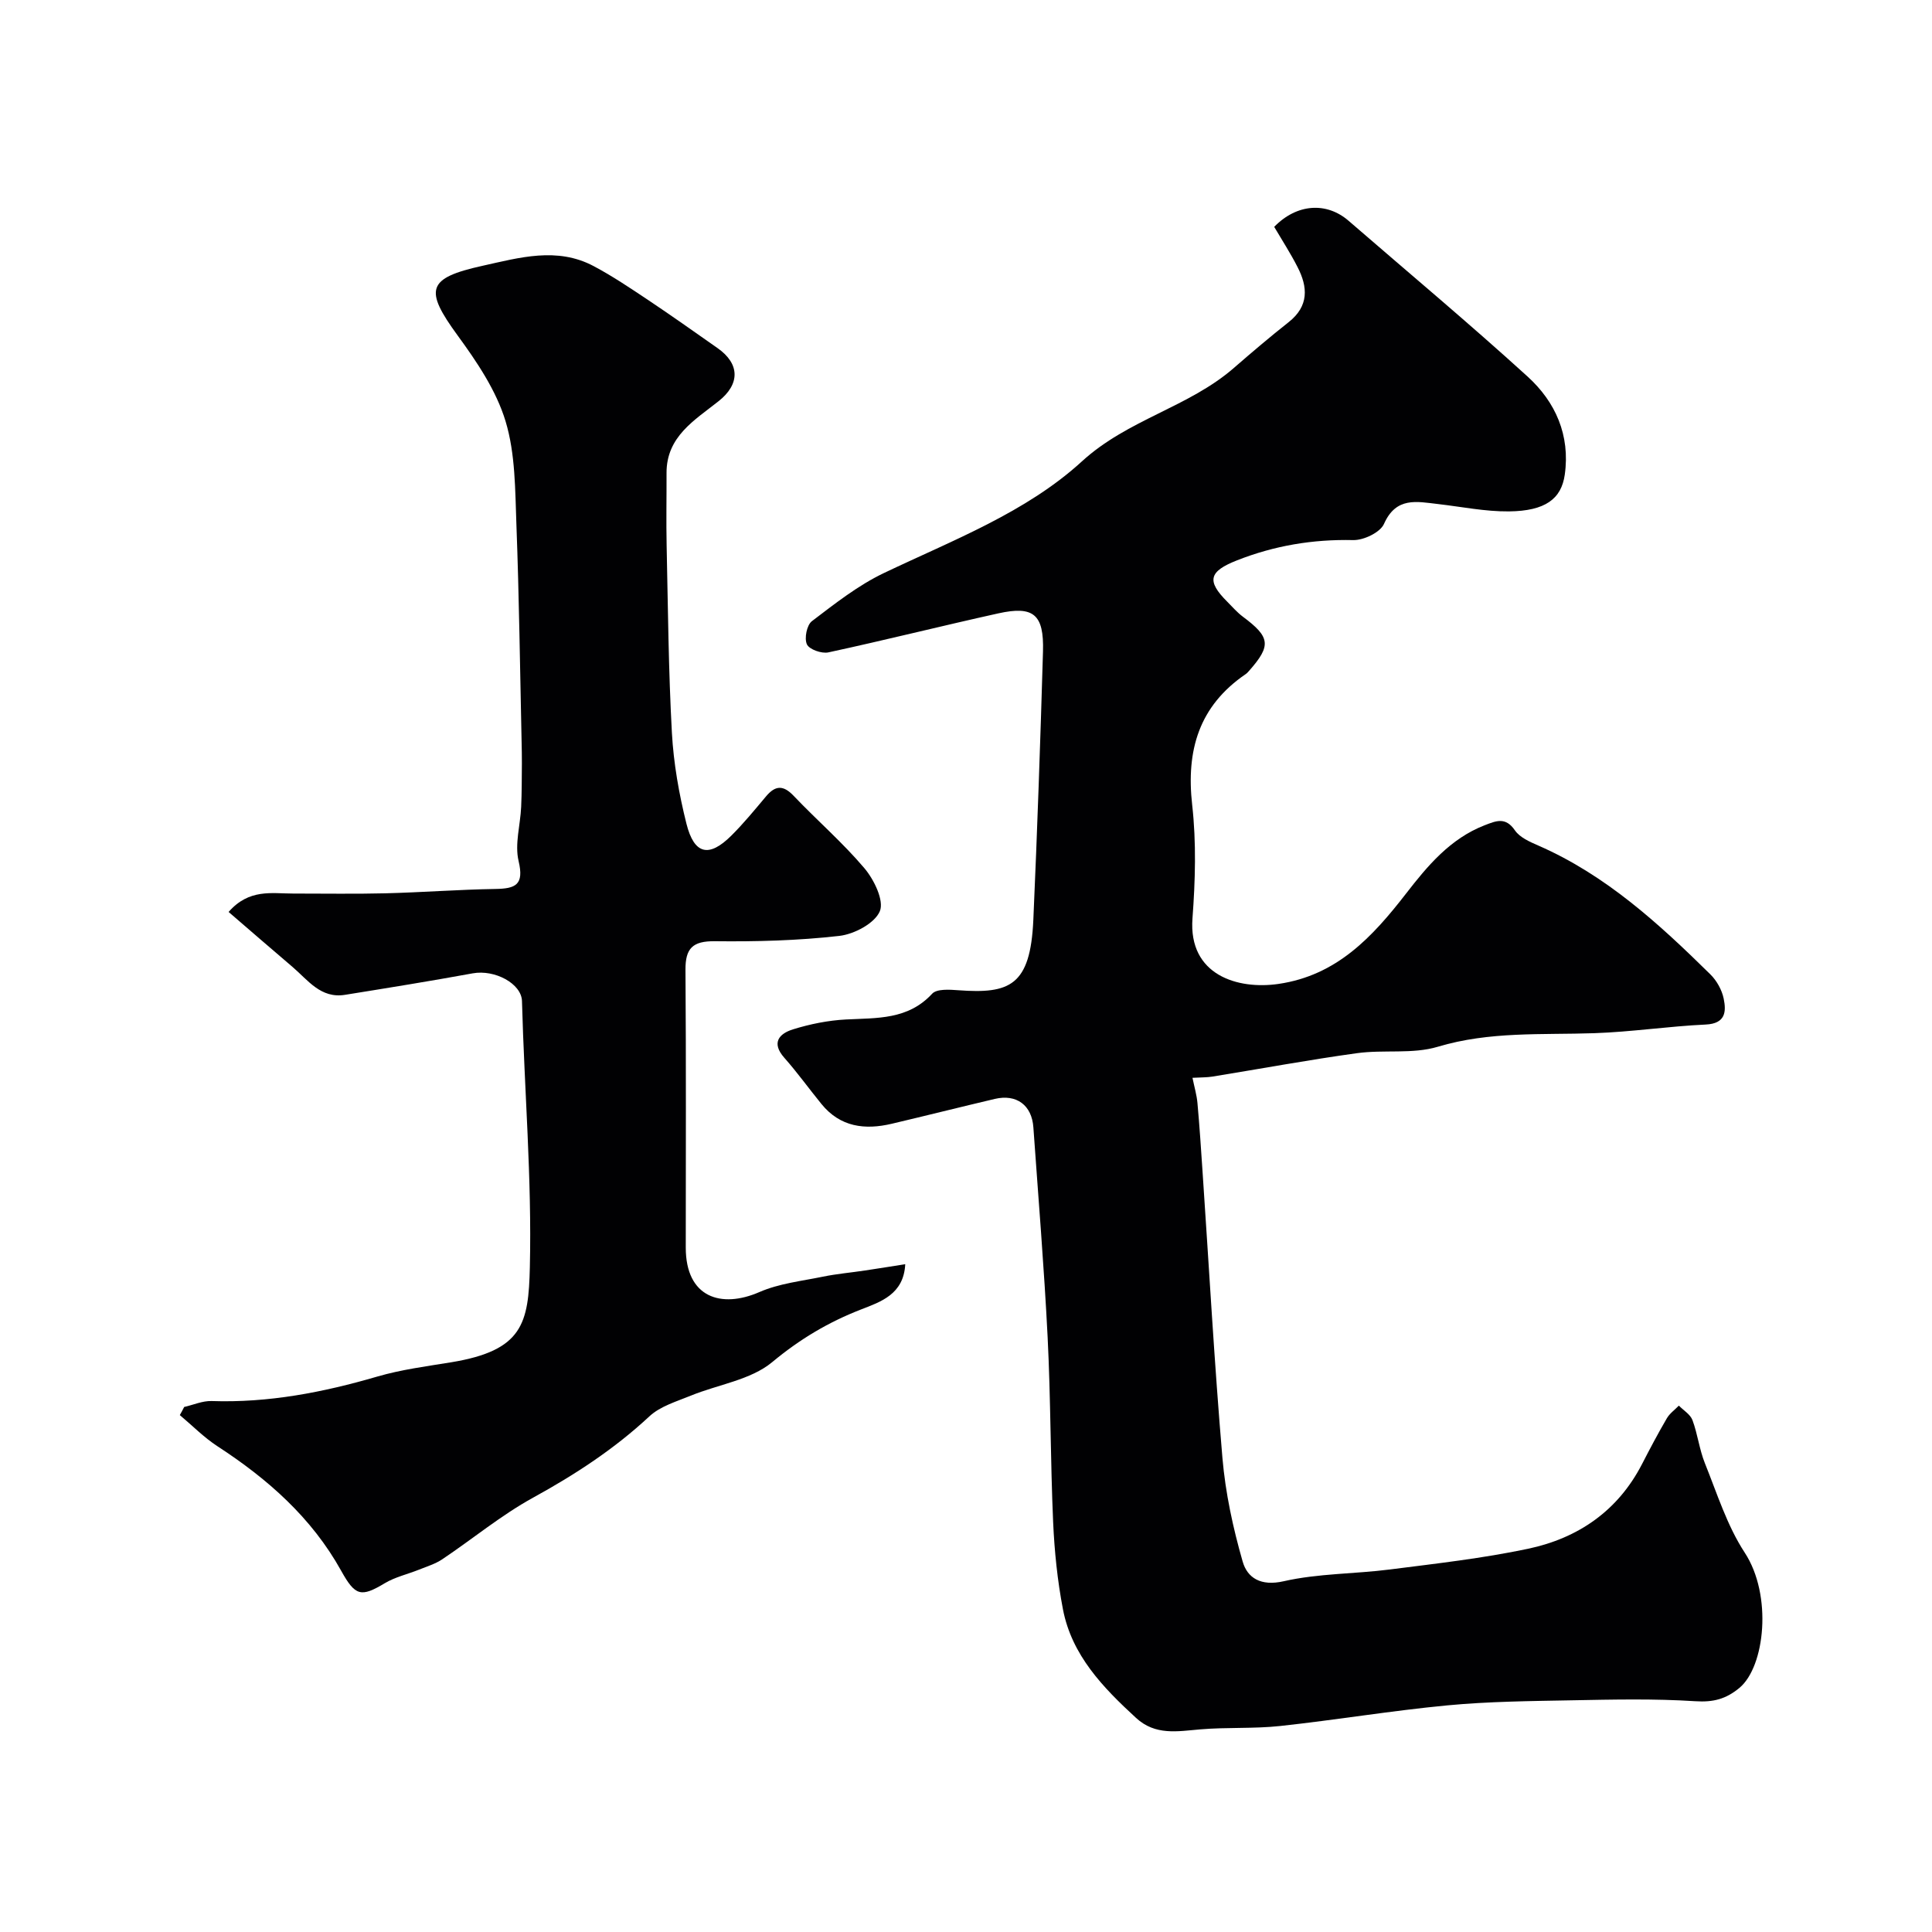 <svg enable-background="new 0 0 400 400" viewBox="0 0 400 400" xmlns="http://www.w3.org/2000/svg"><g fill="#010103"><path d="m263.81 46.97c4.68-4.82 10.84-5.21 15.41-1.25 12.38 10.72 24.95 21.23 37.06 32.25 5.76 5.24 8.84 12.13 7.69 20.3-.71 5.01-4.01 7.53-11.57 7.61-4.88.05-9.77-.96-14.65-1.52-4.4-.5-8.69-1.57-11.21 4.11-.79 1.77-4.2 3.4-6.38 3.35-8.35-.19-16.29 1.14-24.04 4.19-5.82 2.29-6.36 4.24-2.05 8.55 1.06 1.06 2.05 2.22 3.24 3.11 5.7 4.24 5.93 5.98 1.3 11.22-.22.25-.45.51-.72.69-9.66 6.6-12.34 15.76-11.06 27.09.87 7.74.64 15.68.06 23.47-.88 11.78 9.41 14.8 17.81 13.57 12.06-1.76 19.44-9.71 26.42-18.72 4.4-5.68 9.12-11.36 16.26-14.13 2.41-.93 4.33-1.77 6.27 1.06 1.02 1.48 3.09 2.38 4.86 3.15 13.96 6.1 24.95 16.17 35.6 26.66 1.32 1.3 2.39 3.22 2.76 5.02.56 2.71.39 5.18-3.72 5.37-7.71.36-15.38 1.53-23.08 1.79-10.85.37-21.67-.41-32.39 2.81-5.23 1.57-11.18.56-16.73 1.33-10.01 1.38-19.96 3.23-29.95 4.85-1.13.18-2.29.15-4.11.25.39 1.91.88 3.55 1.03 5.22.43 4.75.74 9.52 1.06 14.28 1.34 19.73 2.43 39.49 4.11 59.19.62 7.23 2.18 14.47 4.19 21.46.97 3.39 3.75 5.16 8.49 4.08 7.15-1.63 14.68-1.5 22.01-2.44 9.57-1.22 19.19-2.3 28.61-4.29 10.33-2.19 18.58-7.83 23.58-17.54 1.64-3.19 3.32-6.36 5.13-9.46.59-1.02 1.65-1.76 2.49-2.63.97.99 2.38 1.82 2.82 3.01 1.07 2.88 1.42 6.05 2.56 8.89 2.53 6.28 4.6 12.95 8.26 18.54 5.76 8.8 4.19 23.59-1.09 27.99-2.8 2.33-5.43 3.01-9.14 2.77-8.49-.55-17.05-.35-25.57-.19-8.6.16-17.24.24-25.79 1.05-11.56 1.1-23.05 3.02-34.6 4.27-5.48.59-11.06.23-16.56.7-4.7.4-9.27 1.31-13.27-2.37-6.86-6.31-13.31-12.97-15.14-22.5-1.14-5.93-1.76-12.01-2.03-18.05-.56-12.76-.5-25.54-1.14-38.3-.73-14.48-1.93-28.94-2.95-43.41-.32-4.61-3.49-6.96-7.99-5.9-7.12 1.68-14.21 3.46-21.32 5.14-5.58 1.32-10.68.69-14.56-4.08-2.59-3.17-4.98-6.51-7.69-9.57-2.78-3.14-1.04-5.01 1.78-5.89 3.54-1.1 7.29-1.86 10.99-2.05 6.42-.33 12.83.09 17.83-5.33.96-1.04 3.61-.86 5.44-.72 10.59.77 14.9-.89 15.51-14.55.82-18.53 1.46-37.06 2-55.6.22-7.67-1.95-9.49-9.24-7.88-11.75 2.6-23.43 5.54-35.2 8.08-1.38.3-3.96-.61-4.44-1.67-.57-1.24-.02-3.99 1.03-4.79 4.76-3.62 9.57-7.42 14.92-9.97 14.23-6.79 29.43-12.54 40.98-23.11 9.54-8.73 22.11-11.2 31.49-19.37 3.71-3.23 7.47-6.42 11.33-9.47 4.2-3.32 3.99-7.25 1.81-11.44-1.39-2.74-3.08-5.34-4.81-8.28z"/><path d="m38.13 291.3c1.89-.43 3.8-1.29 5.67-1.23 11.77.4 23.09-1.79 34.32-5.07 4.98-1.45 10.19-2.12 15.33-2.96 14.79-2.44 15.98-8.01 16.25-19.68.43-18.34-1.14-36.72-1.63-55.1-.1-3.6-5.61-6.58-10.2-5.74-8.8 1.61-17.62 3.03-26.45 4.45-5.02.81-7.67-3.06-10.86-5.78-4.42-3.76-8.79-7.56-13.23-11.38 4.24-4.85 8.93-3.81 13.35-3.81 6.36-.01 12.73.11 19.09-.05 7.6-.19 15.2-.78 22.8-.9 4.18-.07 5.97-.84 4.8-5.78-.83-3.49.36-7.45.53-11.2.14-3.02.12-6.04.15-9.07.01-1.5-.03-3-.06-4.5-.33-14.93-.51-29.87-1.07-44.8-.27-7.21-.2-14.72-2.25-21.49-1.92-6.35-5.93-12.29-9.92-17.75-6.94-9.51-6.38-11.88 5.15-14.43 7.64-1.69 15.42-3.96 23 .06 3.87 2.05 7.53 4.52 11.18 6.95 4.88 3.26 9.68 6.66 14.48 10.03 4.69 3.29 4.65 7.5.19 11.01-4.93 3.92-10.78 7.28-10.75 14.86.02 5-.09 10 .02 15 .28 12.93.38 25.88 1.09 38.79.35 6.31 1.47 12.66 3.01 18.81 1.61 6.4 4.67 7.06 9.28 2.48 2.57-2.55 4.87-5.37 7.2-8.14 1.92-2.29 3.56-2.38 5.71-.12 4.82 5.07 10.16 9.68 14.66 15 2 2.36 4.11 6.72 3.19 8.9-1.06 2.51-5.31 4.76-8.4 5.11-8.52.97-17.17 1.2-25.76 1.1-4.59-.05-6.11 1.46-6.08 5.92.14 19.16.07 38.33.06 57.49-.01 10.41 7.37 12.66 15.24 9.23 4.08-1.78 8.73-2.28 13.16-3.19 2.87-.59 5.81-.84 8.72-1.28 2.73-.41 5.45-.85 8.32-1.3-.31 6.25-5.1 7.79-9.15 9.37-6.8 2.64-12.69 6.16-18.39 10.9-4.46 3.71-11.21 4.63-16.87 6.95-2.96 1.21-6.32 2.19-8.56 4.28-7.27 6.77-15.39 12.06-24.07 16.83-6.61 3.63-12.51 8.54-18.81 12.76-1.44.97-3.19 1.49-4.82 2.15-2.36.95-4.94 1.52-7.09 2.81-4.9 2.94-6.1 2.69-9.02-2.57-6.11-11-15.21-19.02-25.62-25.79-2.81-1.83-5.2-4.28-7.79-6.45.31-.54.61-1.11.9-1.68z"/></g></svg>
